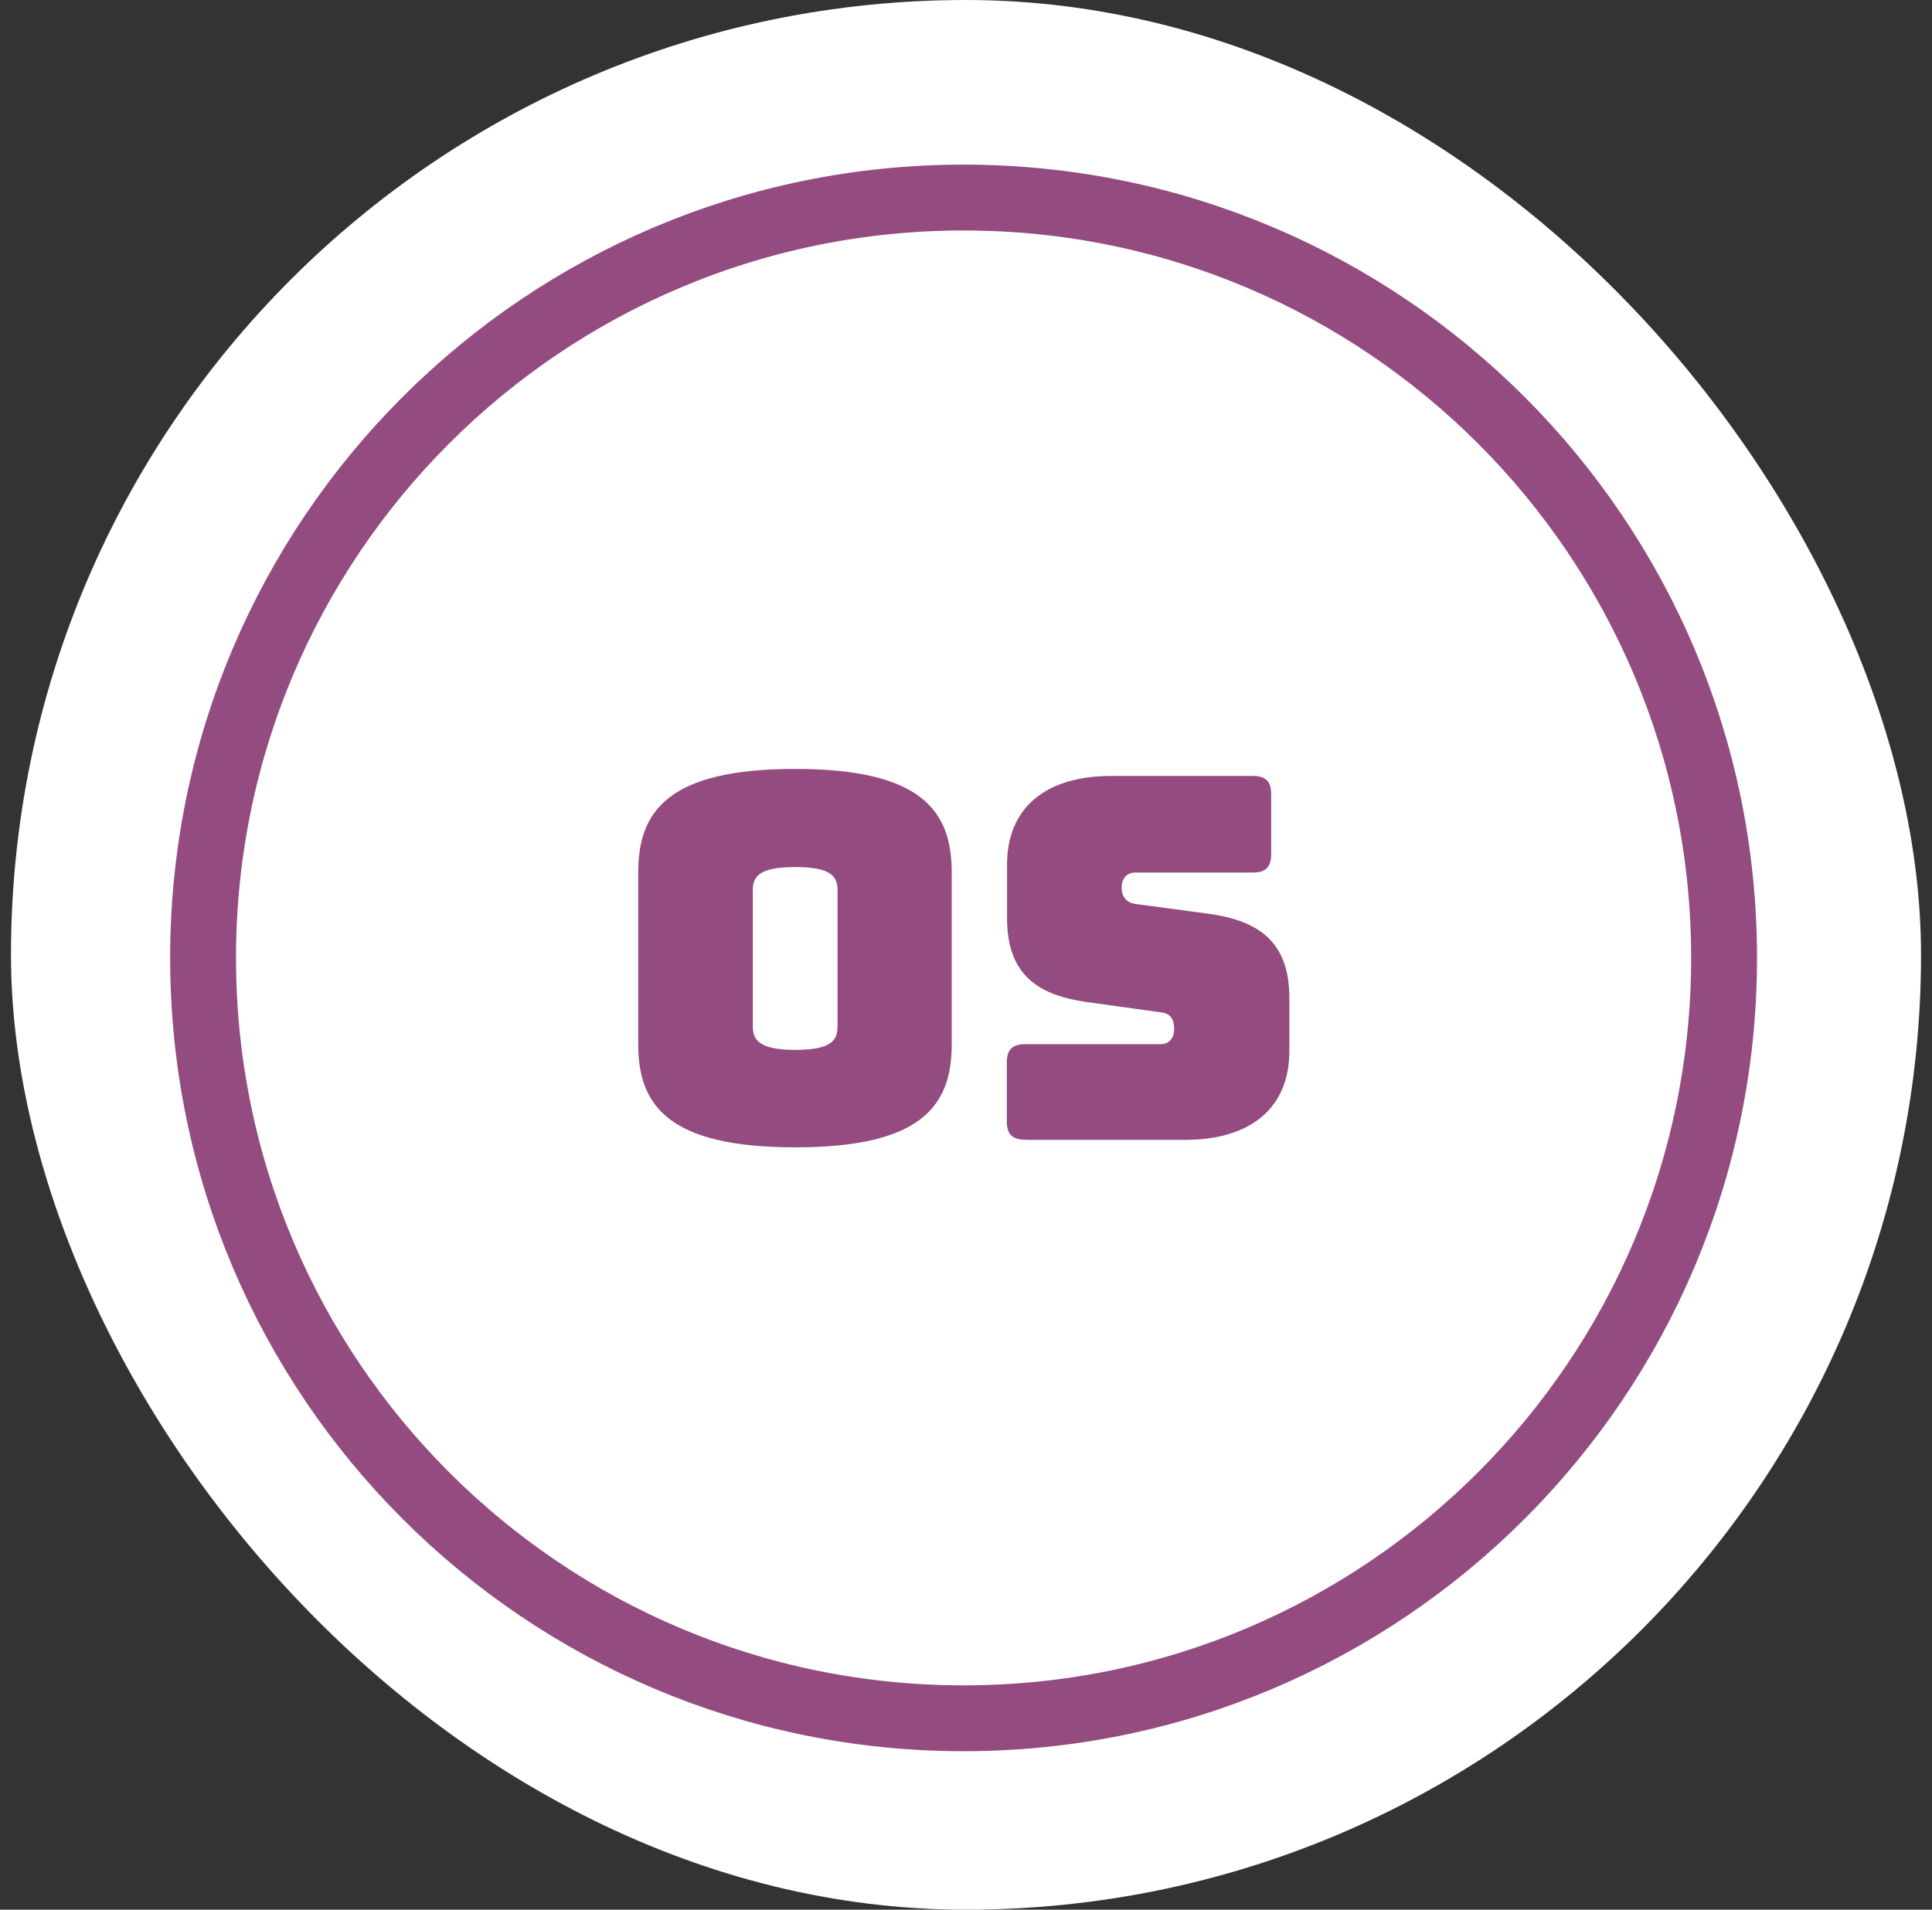 <svg width="88" height="87" viewBox="0 0 88 87" fill="none" xmlns="http://www.w3.org/2000/svg">
<rect x="0" y="0" width="88" height="87" fill="#333333" stroke="none"/>
<rect x="0.5" width="87" height="87" rx="43.5" fill="white"/>
<path d="M43.89 78.28C63.021 78.28 78.53 62.771 78.53 43.64C78.53 24.509 63.021 9 43.89 9C24.759 9 9.25 24.509 9.25 43.64C9.25 62.771 24.759 78.28 43.89 78.28Z" stroke="#934B80" stroke-width="3" stroke-linejoin="round"/>
<path d="M36.22 52.27C30.47 52.27 29.07 50.38 29.07 47.58V39.74C29.07 36.93 30.47 35.03 36.22 35.03C41.97 35.03 43.35 36.94 43.35 39.74V47.58C43.35 50.38 41.97 52.27 36.22 52.27ZM36.22 47.83C37.9 47.83 38.15 47.37 38.15 46.75V40.56C38.15 39.96 37.9 39.5 36.22 39.5C34.54 39.5 34.29 39.96 34.29 40.56V46.75C34.29 47.37 34.57 47.83 36.22 47.83Z" fill="#934B80"/>
<path d="M46.689 51.92C46.109 51.92 45.859 51.67 45.859 51.09V48.4C45.859 47.83 46.109 47.57 46.689 47.57H52.879C53.269 47.57 53.479 47.27 53.479 46.9C53.479 46.37 53.269 46.16 52.879 46.12L49.429 45.64C47.269 45.32 45.869 44.4 45.869 41.82V39.4C45.869 36.78 47.639 35.35 50.629 35.35H57.069C57.649 35.35 57.899 35.6 57.899 36.18V38.92C57.899 39.5 57.649 39.75 57.069 39.75H51.709C51.319 39.75 51.089 40.03 51.089 40.44C51.089 40.85 51.319 41.13 51.709 41.18L55.139 41.64C57.299 41.96 58.729 42.88 58.729 45.46V47.88C58.729 50.5 56.939 51.93 53.969 51.93H46.699L46.689 51.92Z" fill="#934B80"/>
</svg>
